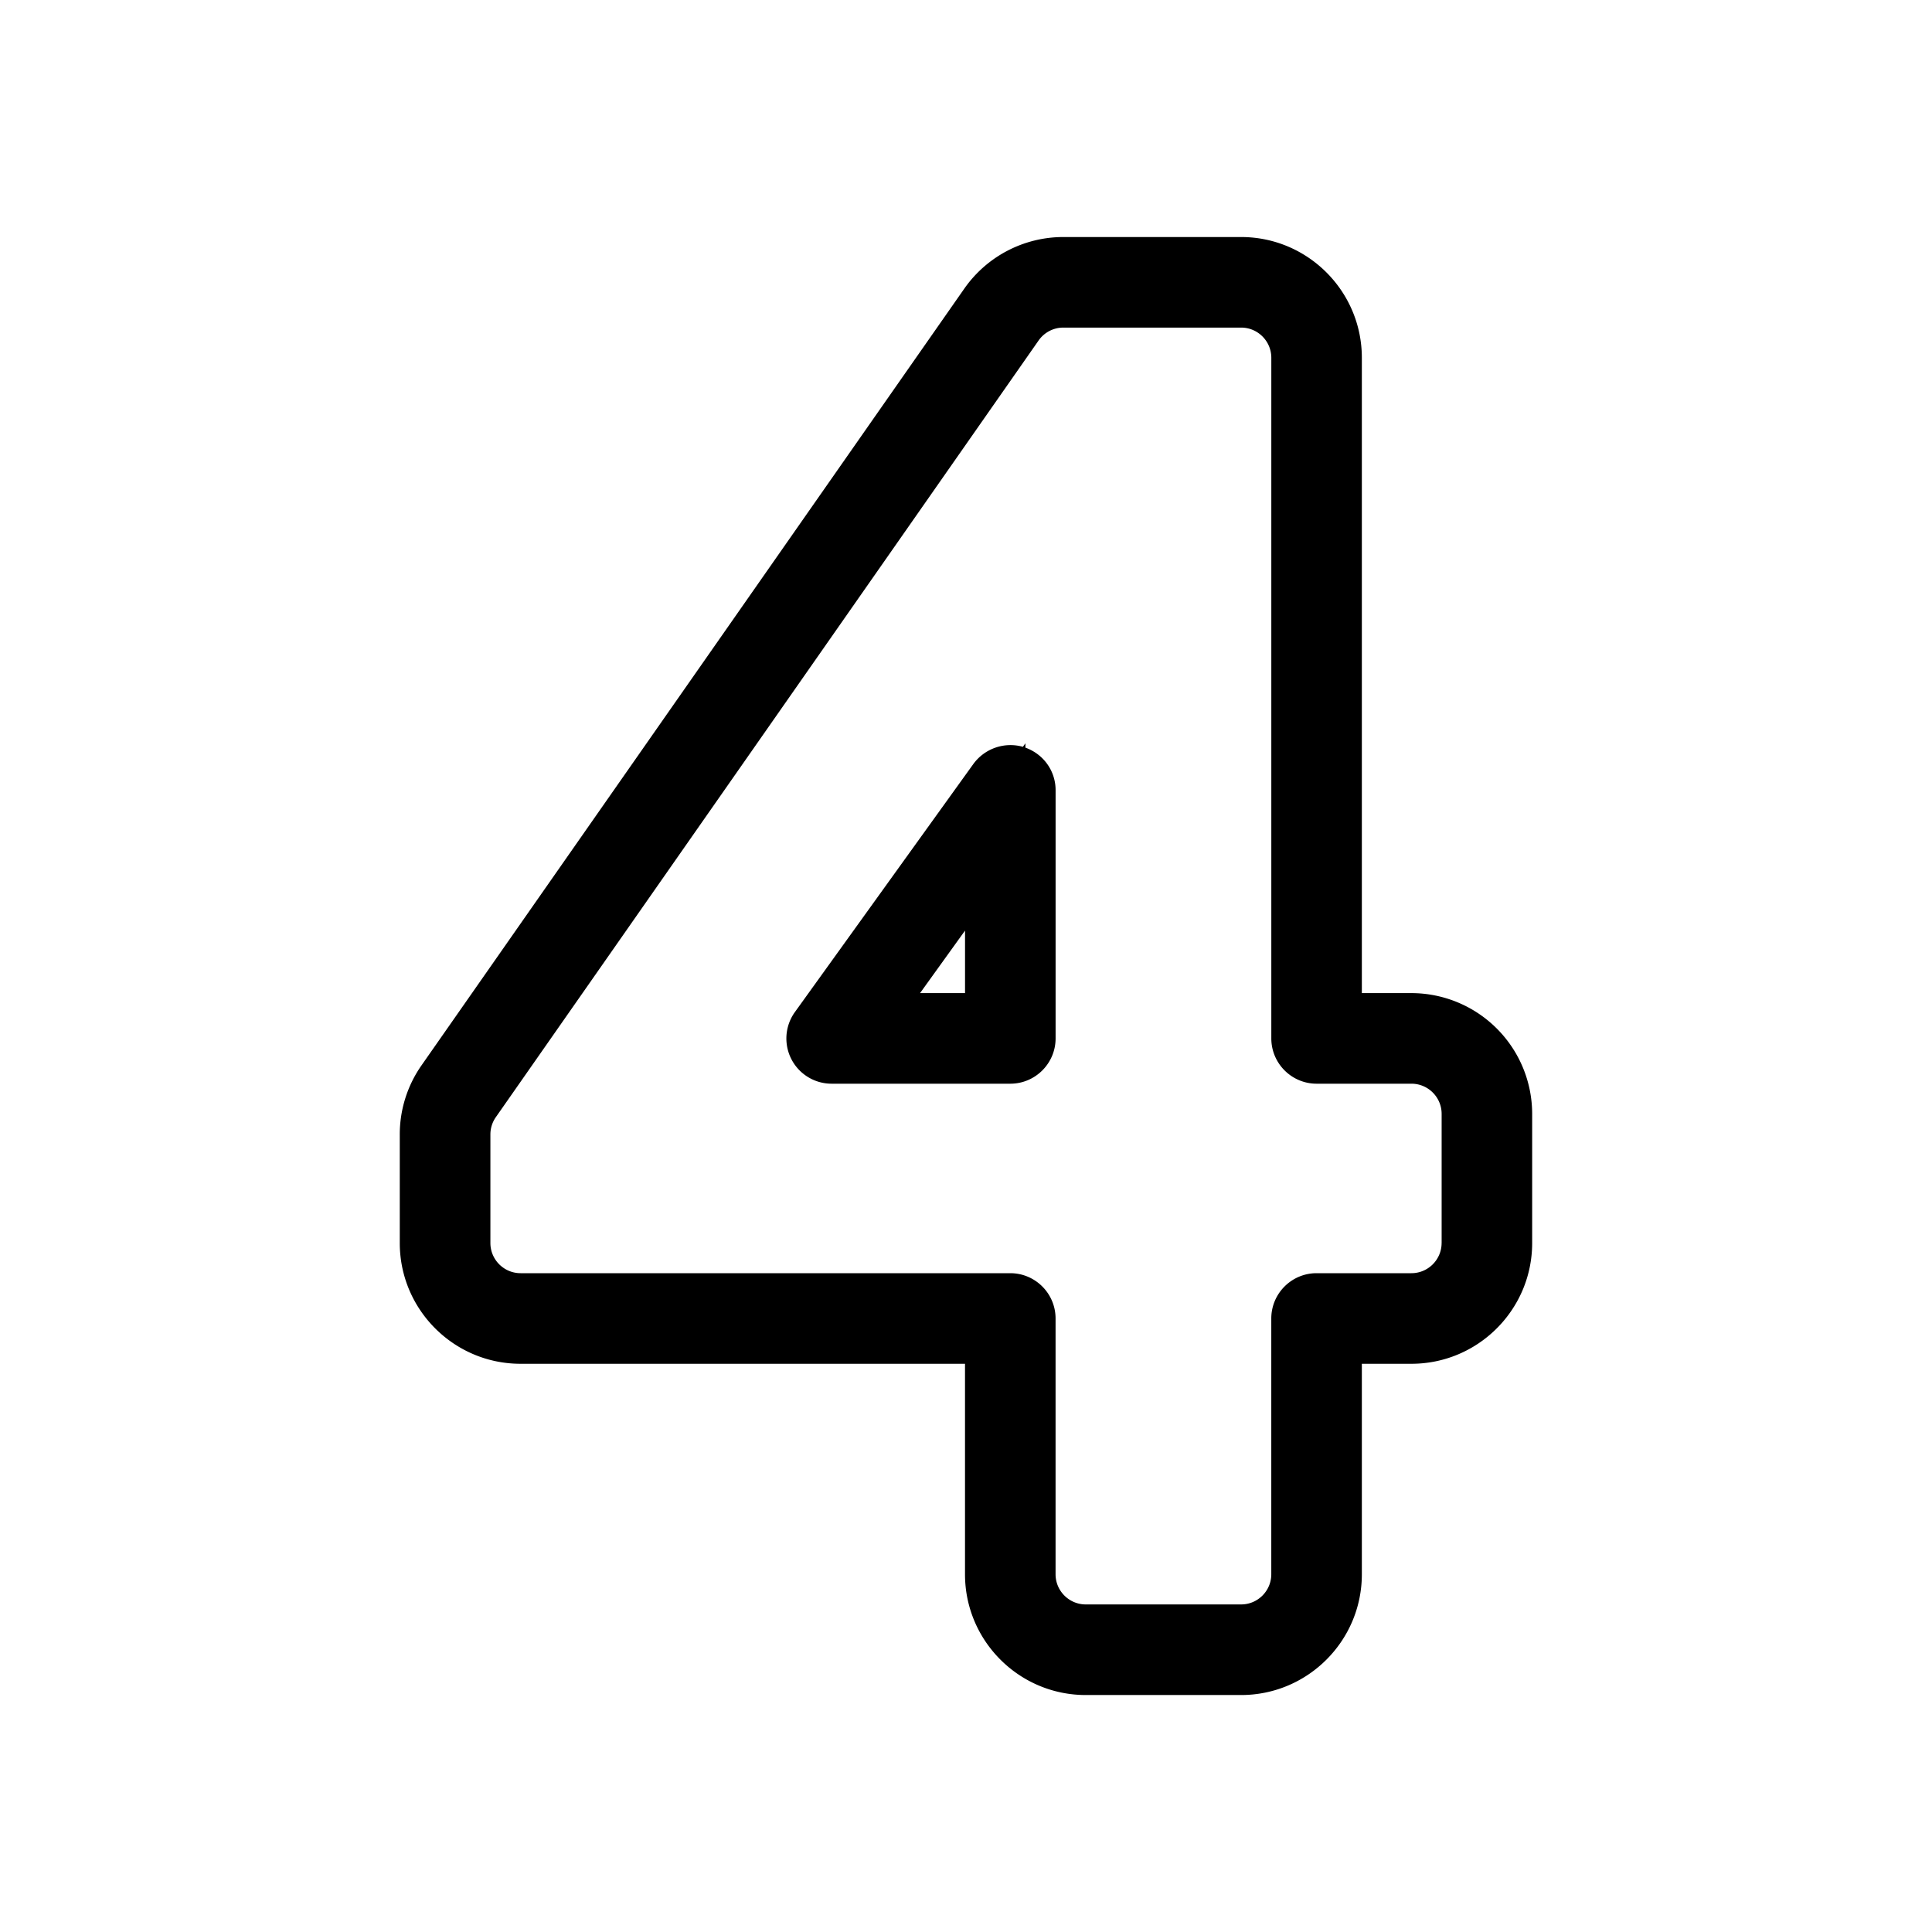 <svg xmlns="http://www.w3.org/2000/svg" width="64" height="64"><path d="M46.755 32.898h-1.642V11.852c0-2.206-1.794-4-4-4h-5.89a4.003 4.003 0 0 0-3.279 1.709L13.964 35.29a3.987 3.987 0 0 0-.721 2.291v3.596c0 2.206 1.794 4 4 4h14.724v6.973c0 2.206 1.794 4 4 4h5.146c2.206 0 4-1.794 4-4v-6.973h1.642c2.206 0 4-1.794 4-4V36.9a4.004 4.004 0 0 0-4-4.002zm1 8.278c0 .552-.449 1-1 1h-3.142c-.827 0-1.5.673-1.5 1.5v8.473c0 .552-.449 1-1 1h-5.146c-.551 0-1-.448-1-1v-8.473c0-.827-.673-1.5-1.5-1.5H17.245c-.551 0-1-.448-1-1V37.58c0-.206.062-.403.18-.572l17.98-25.729a.999.999 0 0 1 .819-.427h5.89c.551 0 1 .448 1 1v22.547c0 .827.673 1.5 1.5 1.5h3.142c.551 0 1 .448 1 1v4.277z"/><path d="M33.968 24.767v-.144l-.083.116a1.523 1.523 0 0 0-1.634.559l-5.917 8.225a1.498 1.498 0 0 0 1.217 2.376h5.917c.827 0 1.5-.673 1.5-1.5v-8.225c0-.637-.401-1.193-1-1.407zm-2 8.131h-1.49l1.49-2.071v2.071z"/></svg>